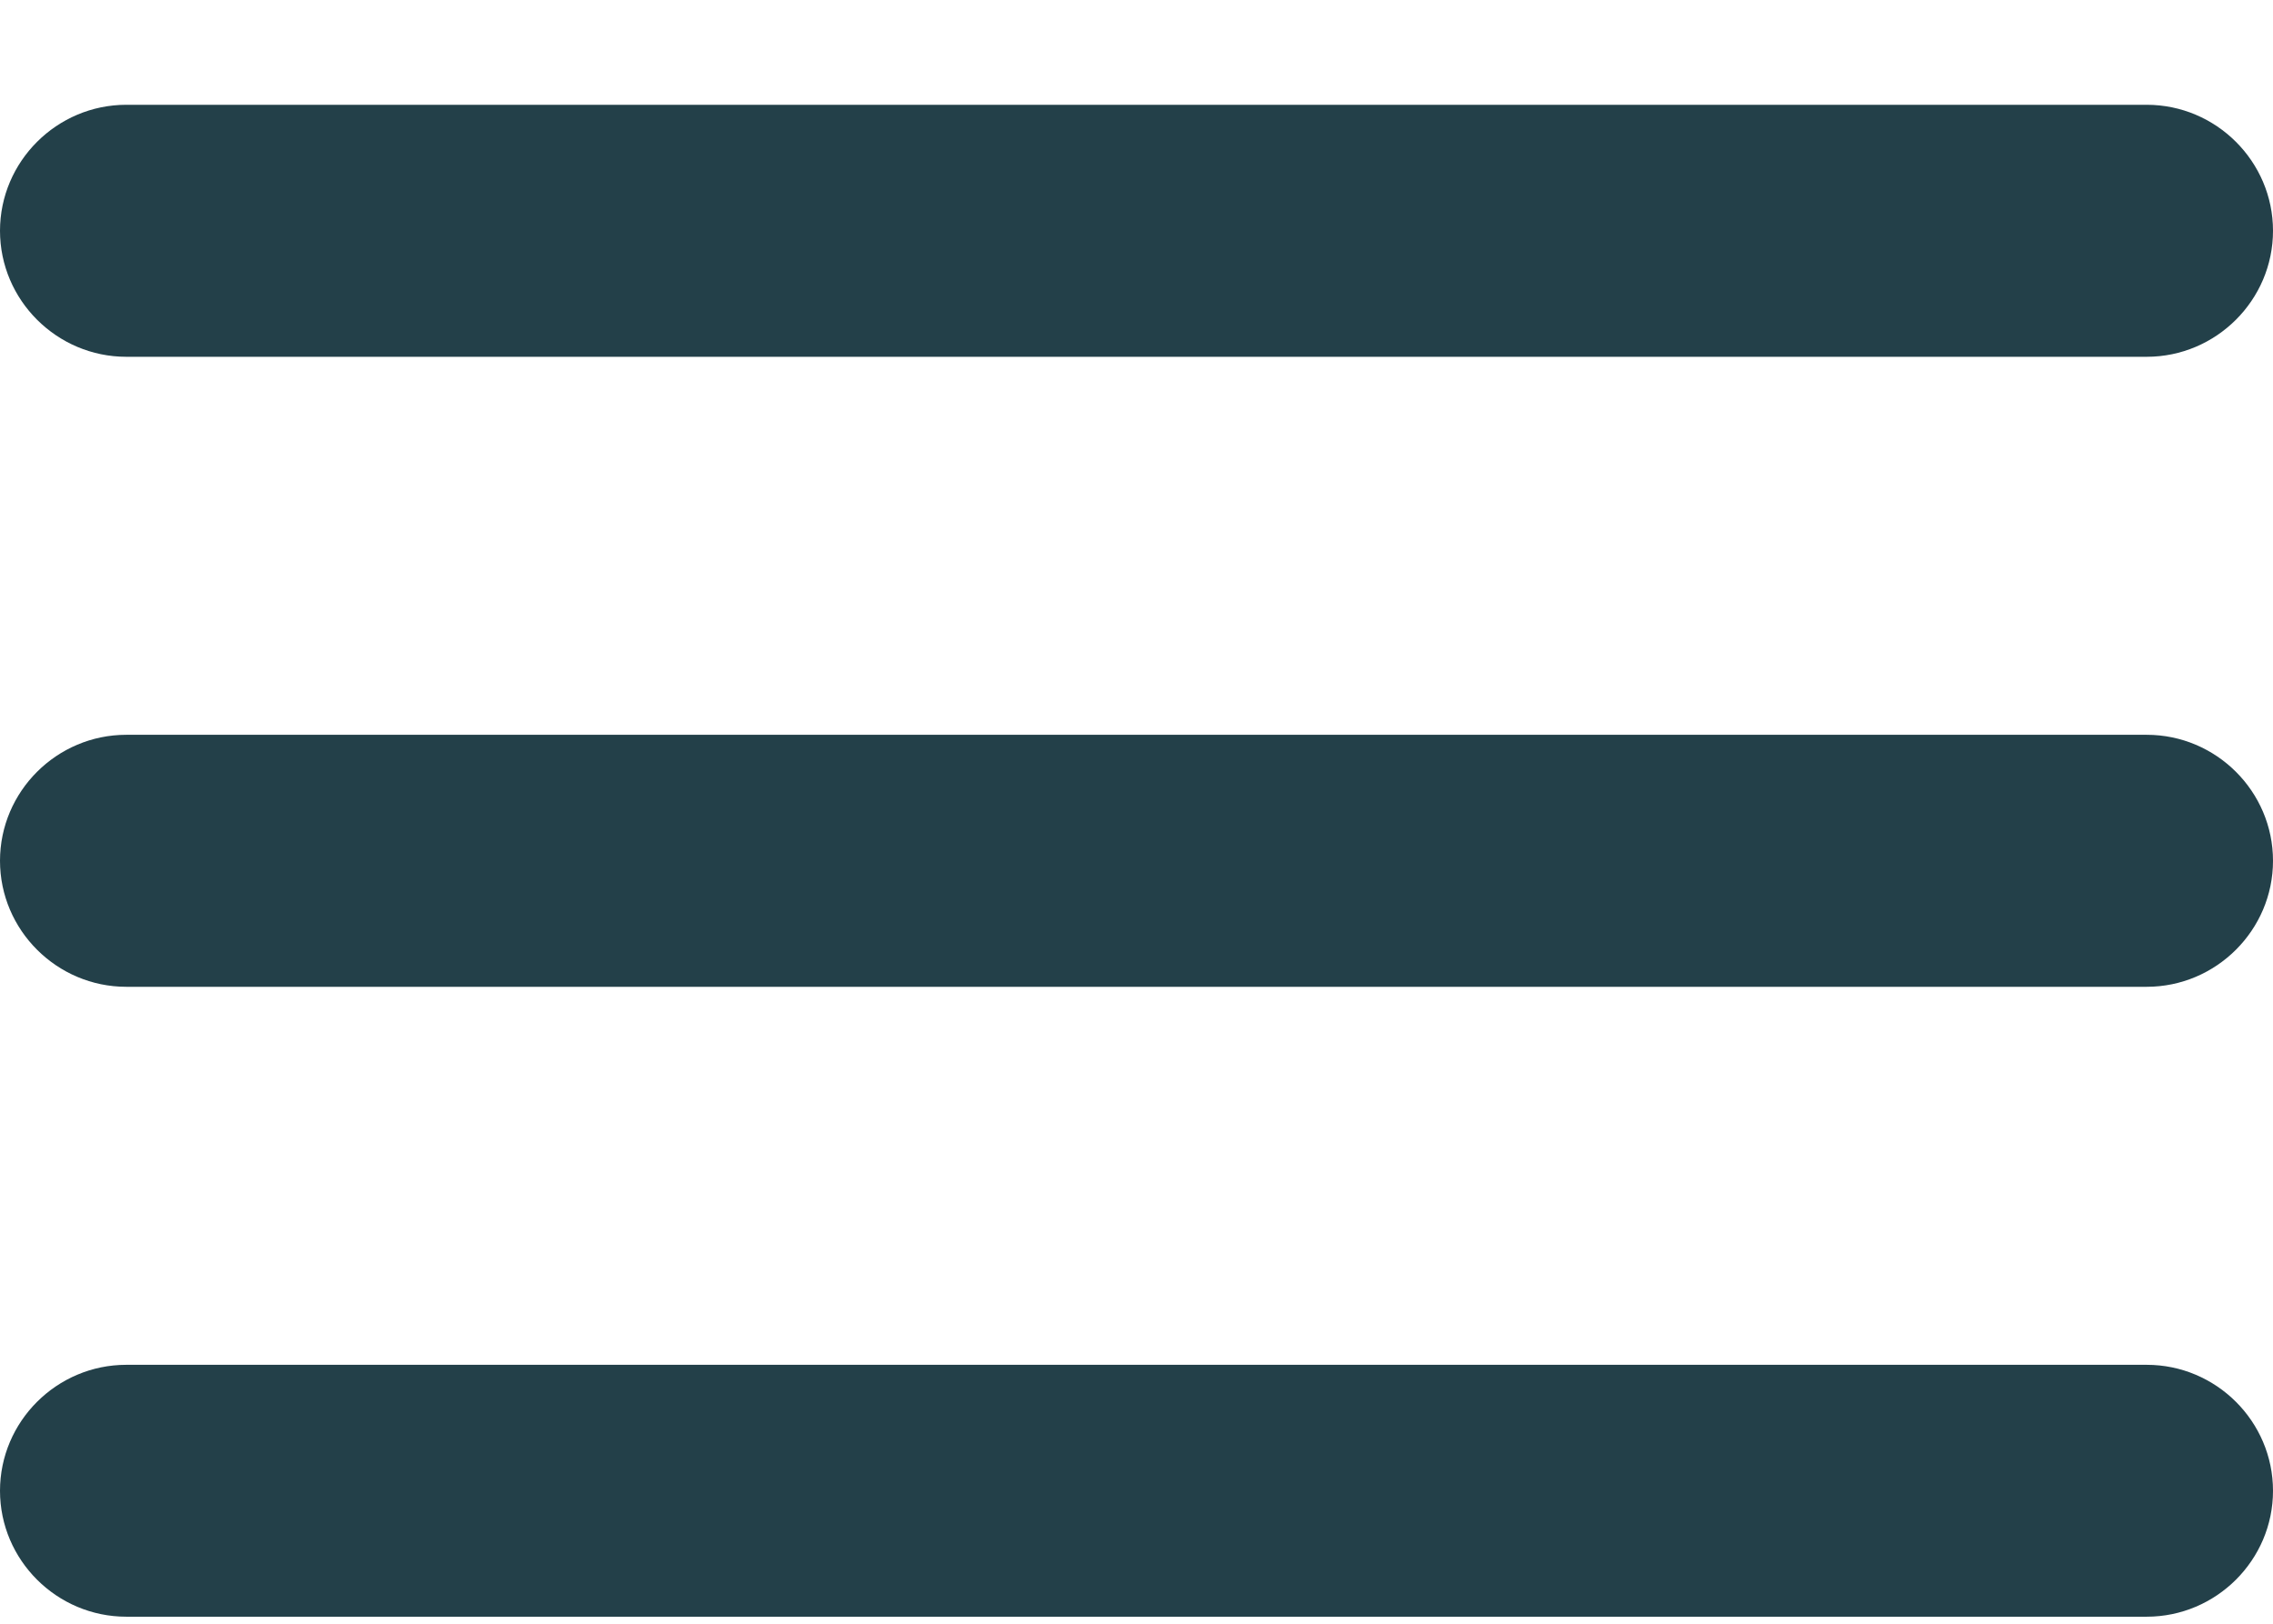 <?xml version="1.0" encoding="UTF-8"?> <svg xmlns="http://www.w3.org/2000/svg" width="21" height="15" viewBox="0 0 21 15" fill="none"> <path d="M1.167 14.935H19.833C20.475 14.935 21 14.412 21 13.772C21 13.131 20.475 12.608 19.833 12.608H1.167C0.525 12.608 0 13.131 0 13.772C0 14.412 0.525 14.935 1.167 14.935ZM1.167 9.116H19.833C20.475 9.116 21 8.592 21 7.952C21 7.311 20.475 6.788 19.833 6.788H1.167C0.525 6.788 0 7.311 0 7.952C0 8.592 0.525 9.116 1.167 9.116ZM0 2.132C0 2.772 0.525 3.296 1.167 3.296H19.833C20.475 3.296 21 2.772 21 2.132C21 1.492 20.475 0.968 19.833 0.968H1.167C0.525 0.968 0 1.492 0 2.132Z" fill="#234049"></path> </svg> 